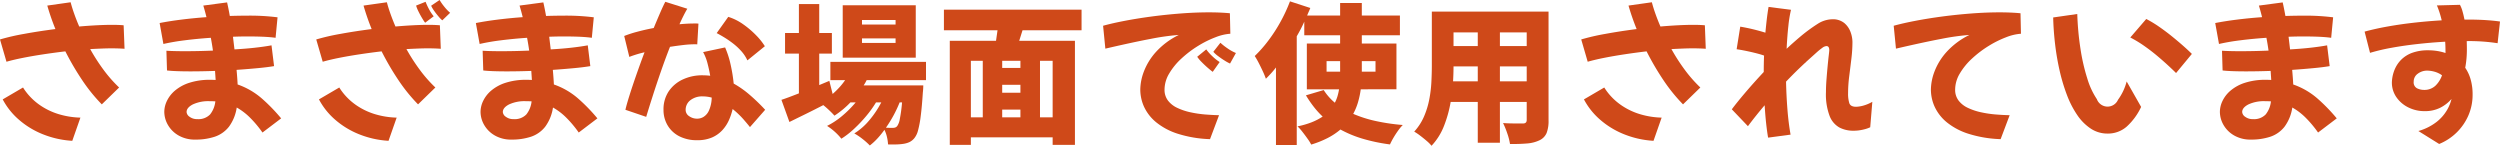 <svg xmlns="http://www.w3.org/2000/svg" viewBox="0 0 381.824 22.264"><defs><style>.cls-1{fill:#cf4919;}</style></defs><g id="レイヤー_2" data-name="レイヤー 2"><g id="レイヤー_1-2" data-name="レイヤー 1"><path class="cls-1" d="M.989,9.43,0,6.025a33.621,33.621,0,0,1,3.691-.85q2.265-.416,4.772-.736A35.571,35.571,0,0,1,7.222.852L10.787.346q.229.873.563,1.805.333.932.748,1.898,1.356-.117,2.645-.186,1.288-.067,2.369-.068,1.012,0,1.771.068L19.021,7.451q-.851-.067-1.978-.068-.736,0-1.564.035-.828.032-1.702.08a28.786,28.786,0,0,0,2.036,3.162,20.471,20.471,0,0,0,2.38,2.703l-2.645,2.576a25.641,25.641,0,0,1-3.013-3.727A41.089,41.089,0,0,1,9.982,7.844q-1.725.205-3.404.459-1.679.255-3.117.541Q2.024,9.131.989,9.43ZM11.04,21.506a14.295,14.295,0,0,1-4.554-1.025,12.719,12.719,0,0,1-3.646-2.242A10.712,10.712,0,0,1,.414,15.18l3.105-1.816a8.808,8.808,0,0,0,1.069,1.391,9.342,9.342,0,0,0,1.783,1.484,10.369,10.369,0,0,0,2.553,1.184,12.544,12.544,0,0,0,3.358.541Z"/><path class="cls-1" d="M29.831,21.32a4.947,4.947,0,0,1-2.564-.633A4.347,4.347,0,0,1,25.645,19.078a4.037,4.037,0,0,1-.552-2.012,3.903,3.903,0,0,1,.391-1.633,4.773,4.773,0,0,1,1.23-1.588,6.438,6.438,0,0,1,2.185-1.195,10.117,10.117,0,0,1,3.254-.461c.261,0,.521.008.782.023q-.047-.712-.092-1.381-2.024.07-3.749.07-1.15,0-2.082-.035c-.621-.023-1.123-.057-1.506-.104L25.415,7.75q1.104.07,2.875.07,1.978,0,4.232-.092-.138-.99-.322-1.955-2.047.138-3.956.379a32.506,32.506,0,0,0-3.289.564l-.575-3.197q1.518-.299,3.37-.529,1.851-.231,3.783-.369-.207-.85-.483-1.77L34.684.367q.207.899.414,2.07,1.38-.044,2.645-.045a33.706,33.706,0,0,1,4.646.252l-.299,3.129q-.805-.114-1.909-.162Q39.077,5.567,37.812,5.566q-1.082,0-2.231.045.114.943.23,1.932,1.633-.091,3.093-.252,1.46-.161,2.564-.367l.391,3.174q-1.104.185-2.599.32-1.495.141-3.128.254.115,1.266.161,2.23a11.247,11.247,0,0,1,3.737,2.174,26.765,26.765,0,0,1,2.91,3.002l-2.852,2.162a16.977,16.977,0,0,0-1.932-2.301,9.425,9.425,0,0,0-2.001-1.518A6.512,6.512,0,0,1,34.948,19.377a4.628,4.628,0,0,1-2.162,1.508A9.264,9.264,0,0,1,29.831,21.32Zm-1.334-4.209a.962.962,0,0,0,.46.725,1.854,1.854,0,0,0,1.173.357,2.463,2.463,0,0,0,1.955-.713,3.81,3.81,0,0,0,.805-2.002q-.415-.023-.874-.023a5.588,5.588,0,0,0-2.576.496Q28.497,16.446,28.497,17.111Z"/><path class="cls-1" d="M49.289,9.43l-.989-3.404a33.622,33.622,0,0,1,3.691-.85q2.265-.416,4.772-.736A35.576,35.576,0,0,1,55.522.852L59.087.346q.229.873.563,1.805.333.932.748,1.898,1.356-.117,2.645-.186,1.288-.067,2.369-.068,1.012,0,1.771.068l.138,3.588q-.851-.067-1.978-.068-.736,0-1.564.035-.828.032-1.702.08a28.786,28.786,0,0,0,2.036,3.162,20.471,20.471,0,0,0,2.38,2.703l-2.645,2.576a25.641,25.641,0,0,1-3.013-3.727,41.087,41.087,0,0,1-2.553-4.369q-1.725.205-3.404.459-1.679.255-3.117.541Q50.323,9.131,49.289,9.43ZM59.34,21.506a14.295,14.295,0,0,1-4.554-1.025,12.719,12.719,0,0,1-3.646-2.242,10.712,10.712,0,0,1-2.426-3.059l3.105-1.816a8.807,8.807,0,0,0,1.069,1.391,9.343,9.343,0,0,0,1.783,1.484,10.369,10.369,0,0,0,2.553,1.184,12.544,12.544,0,0,0,3.358.541Zm5.589-18.033a8.017,8.017,0,0,1-.46-.701c-.199-.33-.387-.674-.563-1.035a5.154,5.154,0,0,1-.356-.885L64.998.275a10.072,10.072,0,0,0,.517,1.115,5.996,5.996,0,0,0,.725,1.094Zm2.622-.367a4.415,4.415,0,0,1-.563-.576,10.937,10.937,0,0,1-.679-.873,4.594,4.594,0,0,1-.46-.783L67.137,0a8.451,8.451,0,0,0,.702,1,6.703,6.703,0,0,0,.908.955Z"/><path class="cls-1" d="M78.131,21.32a4.947,4.947,0,0,1-2.564-.633,4.347,4.347,0,0,1-1.622-1.609,4.037,4.037,0,0,1-.552-2.012,3.903,3.903,0,0,1,.391-1.633,4.773,4.773,0,0,1,1.23-1.588,6.438,6.438,0,0,1,2.185-1.195,10.117,10.117,0,0,1,3.254-.461c.261,0,.521.008.782.023Q81.189,11.501,81.144,10.832q-2.024.07-3.749.07-1.15,0-2.082-.035c-.621-.023-1.123-.057-1.506-.104L73.715,7.75q1.104.07,2.875.07,1.978,0,4.232-.092Q80.684,6.738,80.5,5.773q-2.047.138-3.956.379a32.506,32.506,0,0,0-3.289.564l-.575-3.197q1.518-.299,3.37-.529,1.851-.231,3.783-.369-.207-.85-.483-1.77L82.984.367q.207.899.414,2.07,1.38-.044,2.645-.045a33.706,33.706,0,0,1,4.646.252l-.299,3.129q-.805-.114-1.909-.162-1.104-.044-2.369-.045-1.082,0-2.231.045.114.943.23,1.932,1.633-.091,3.093-.252Q88.665,7.13,89.769,6.924l.391,3.174q-1.104.185-2.599.32-1.495.141-3.128.254.115,1.266.161,2.23a11.247,11.247,0,0,1,3.737,2.174,26.764,26.764,0,0,1,2.91,3.002l-2.852,2.162A16.977,16.977,0,0,0,86.457,17.939a9.424,9.424,0,0,0-2.001-1.518A6.512,6.512,0,0,1,83.249,19.377a4.628,4.628,0,0,1-2.162,1.508A9.264,9.264,0,0,1,78.131,21.32Zm-1.334-4.209a.962.962,0,0,0,.46.725,1.854,1.854,0,0,0,1.173.357,2.463,2.463,0,0,0,1.955-.713,3.81,3.81,0,0,0,.805-2.002q-.415-.023-.874-.023a5.588,5.588,0,0,0-2.576.496Q76.797,16.446,76.797,17.111Z"/><path class="cls-1" d="M98.693,17.848,95.519,16.768q.184-.806.621-2.197.437-1.392,1.035-3.105.598-1.711,1.265-3.484-.782.185-1.391.381-.61.193-.932.332L95.335,5.496a17.121,17.121,0,0,1,1.978-.643q1.196-.322,2.53-.576.552-1.333,1.012-2.391.46-1.058.759-1.611L104.972,1.334q-.3.507-.598,1.104-.299.598-.598,1.266,1.219-.114,2.162-.115h.379a2.497,2.497,0,0,1,.357.023l-.184,3.174a.841.841,0,0,0-.207-.023h-.23a14.999,14.999,0,0,0-1.713.115q-.979.114-2.013.275-.713,1.819-1.38,3.738-.668,1.919-1.242,3.715Q99.13,16.398,98.693,17.848Zm7.797,3.564a5.823,5.823,0,0,1-2.76-.609,4.377,4.377,0,0,1-1.771-1.666,4.552,4.552,0,0,1-.621-2.348,4.914,4.914,0,0,1,.817-2.875,5.27,5.27,0,0,1,2.162-1.793A6.912,6.912,0,0,1,107.249,11.5a10.885,10.885,0,0,1,1.219.068c-.107-.629-.246-1.264-.414-1.908a7.205,7.205,0,0,0-.667-1.703l3.358-.713a13.81,13.81,0,0,1,.839,2.611,23.711,23.711,0,0,1,.472,2.91,14.458,14.458,0,0,1,2.357,1.645,28.694,28.694,0,0,1,2.45,2.357L114.54,19.412c-.199-.26-.529-.656-.989-1.186a13.281,13.281,0,0,0-1.656-1.574,9.136,9.136,0,0,1-.552,1.668,5.767,5.767,0,0,1-1,1.541,4.717,4.717,0,0,1-1.576,1.127A5.521,5.521,0,0,1,106.49,21.412Zm-1.771-4.6a1.132,1.132,0,0,0,.518.92,2.086,2.086,0,0,0,1.299.391,1.89,1.89,0,0,0,.885-.252,2.178,2.178,0,0,0,.84-.955,4.999,4.999,0,0,0,.437-2.012,5.5,5.5,0,0,0-1.38-.184,2.937,2.937,0,0,0-1.863.574A1.83,1.83,0,0,0,104.719,16.812Zm9.43-7.59a5.631,5.631,0,0,0-.943-1.426,9.241,9.241,0,0,0-1.311-1.207,14.669,14.669,0,0,0-1.369-.932q-.655-.393-1.069-.598l1.771-2.484a8.107,8.107,0,0,1,2.3,1.15,13.754,13.754,0,0,1,1.966,1.678,9.77,9.77,0,0,1,1.322,1.656Z"/><path class="cls-1" d="M132.365,12.236a6.337,6.337,0,0,1-.46.805h9.108a9.998,9.998,0,0,1-.069,1.104q-.138,2.162-.322,3.576a15.614,15.614,0,0,1-.414,2.209,3.094,3.094,0,0,1-.552,1.162,2.226,2.226,0,0,1-.782.621,3.469,3.469,0,0,1-.874.252,8.164,8.164,0,0,1-1.023.092q-.61.023-1.346,0a6.394,6.394,0,0,0-.161-1.115,4.907,4.907,0,0,0-.391-1.115,13.224,13.224,0,0,1-1.07,1.322,9.526,9.526,0,0,1-1.161,1.07,10.298,10.298,0,0,0-1.093-.979A9.582,9.582,0,0,0,130.479,20.377a9.472,9.472,0,0,0,2.312-2.035,14.661,14.661,0,0,0,1.806-2.701H133.791a16.552,16.552,0,0,1-1.495,2.08,21.139,21.139,0,0,1-1.852,1.955,12.835,12.835,0,0,1-1.943,1.508,8.948,8.948,0,0,0-2.185-1.955,11.51,11.51,0,0,0,2.312-1.529,16.429,16.429,0,0,0,2.059-2.059h-.805a13.598,13.598,0,0,1-2.438,2.023q-.276-.322-.759-.781c-.322-.307-.637-.584-.943-.828q-1.334.688-2.668,1.346-1.334.653-2.507,1.23l-1.219-3.383c.368-.121.778-.268,1.23-.436q.678-.255,1.438-.553V8.188h-2.116V5.037h2.116V.621h3.105v4.416h1.932V8.188h-1.932v4.807l1.541-.643.506,2a12.703,12.703,0,0,0,1.023-1,9.938,9.938,0,0,0,.886-1.115h-2.254V9.453h14.605v2.783Zm7.498-3.428H128.708V.805h11.155Zm-3.082-5.75h-5.129v.689h5.129Zm0,2.807h-5.129v.689h5.129Zm.621,9.775a19.049,19.049,0,0,1-2.093,3.863q.345.023.621.023h.437a1.053,1.053,0,0,0,.379-.059.728.728,0,0,0,.288-.219,2.641,2.641,0,0,0,.391-1.057,22.658,22.658,0,0,0,.345-2.553Z"/><path class="cls-1" d="M156.17,4.623l-.506,1.609h8.51V22.125H160.77V20.977H148.281V22.125H145.061V6.232h7.061c.03-.26.069-.529.115-.805s.084-.543.115-.805h-8.188V1.473h21.022V4.623Zm-7.889,13.293h1.817V9.291h-1.817Zm7.567-8.625h-2.783v1.082h2.783Zm0,3.658h-2.783V14.168h2.783Zm-2.783,4.967h2.783V16.744h-2.783ZM160.77,9.291h-1.932v8.625H160.77Z"/><path class="cls-1" d="M184.805,21.252a18.153,18.153,0,0,1-4.934-.828,10.045,10.045,0,0,1-3.289-1.748,6.729,6.729,0,0,1-1.84-2.346,6.371,6.371,0,0,1-.586-2.668,8.053,8.053,0,0,1,.552-2.748,9.552,9.552,0,0,1,1.84-2.979,11.54,11.54,0,0,1,3.496-2.6,35.778,35.778,0,0,0-4.278.598q-2.691.507-6.946,1.496l-.345-3.496q1.426-.393,3.347-.76,1.92-.366,4.094-.656,2.173-.287,4.427-.459,2.254-.173,4.324-.172,1.701,0,3.174.137l.069,3.129a7.662,7.662,0,0,0-2.277.541,15.42,15.42,0,0,0-2.657,1.322A16.267,16.267,0,0,0,180.458,8.924a10.023,10.023,0,0,0-1.886,2.301,4.826,4.826,0,0,0-.713,2.461,2.672,2.672,0,0,0,.529,1.678,3.801,3.801,0,0,0,1.426,1.115,9.187,9.187,0,0,0,1.989.668,16.79,16.79,0,0,0,2.231.334q1.139.091,2.15.115Zm.414-10.281q-.23-.161-.725-.586-.494-.425-.966-.908a5.544,5.544,0,0,1-.679-.805L184.23,7.543a7.145,7.145,0,0,0,.908,1.025,7.162,7.162,0,0,0,1.139.908Zm2.645-1.266a6.083,6.083,0,0,1-.782-.424q-.507-.311-1.012-.691a4.66,4.66,0,0,1-.759-.678l1.081-1.381a9.098,9.098,0,0,0,1.081.852,6.792,6.792,0,0,0,1.288.713Z"/><path class="cls-1" d="M207.828,13.639a13.33,13.33,0,0,1-.414,1.955,9.224,9.224,0,0,1-.736,1.795,18.627,18.627,0,0,0,3.427,1.092,30.777,30.777,0,0,0,4.14.609,7.094,7.094,0,0,0-.725.875c-.253.352-.487.713-.701,1.08a10.871,10.871,0,0,0-.529,1.012,26.824,26.824,0,0,1-4.14-.861,17.339,17.339,0,0,1-3.427-1.416,10.08,10.08,0,0,1-1.932,1.289,14.996,14.996,0,0,1-2.53,1.012,6.925,6.925,0,0,0-.552-.885q-.368-.519-.77-1.035a7.465,7.465,0,0,0-.771-.863,12.491,12.491,0,0,0,2.185-.633,8.85,8.85,0,0,0,1.656-.861,12.801,12.801,0,0,1-1.369-1.508,17.548,17.548,0,0,1-1.185-1.736l2.714-.805a8.363,8.363,0,0,0,1.702,1.932,5.499,5.499,0,0,0,.403-.988,9.018,9.018,0,0,0,.241-1.059h-4.922V6.646h5.083V5.383h-5.474V3.312q-.253.574-.541,1.127c-.192.367-.395.736-.609,1.104V22.148h-3.174V10.305c-.246.32-.499.625-.759.908s-.521.555-.782.816a11.555,11.555,0,0,0-.437-1.07c-.2-.438-.414-.877-.644-1.322a11.408,11.408,0,0,0-.621-1.08A19.822,19.822,0,0,0,193.706,6.209a23.508,23.508,0,0,0,1.863-2.875A23.827,23.827,0,0,0,197.018.207l3.105,1.012q-.115.299-.241.574c-.084.186-.165.377-.242.576h5.037V.459h3.312V2.369h5.819V5.383h-5.819V6.646h5.29v6.992Zm-5.221-2.691h2.07V9.338h-2.07Zm5.382-1.609v1.609H210.082V9.338Z"/><path class="cls-1" d="M236.509,18.377a5.085,5.085,0,0,1-.299,1.943,2.181,2.181,0,0,1-1.058,1.092,5.317,5.317,0,0,1-1.886.496,25.009,25.009,0,0,1-2.645.08A8.908,8.908,0,0,0,230.207,20.377a13.088,13.088,0,0,0-.644-1.586q.575.047,1.196.057.621.012,1.127.012h.713c.383,0,.575-.176.575-.529V15.57h-4.094v6.234h-3.381V15.57h-4.14a18.472,18.472,0,0,1-1.012,3.646,9.358,9.358,0,0,1-1.909,3.047,5.766,5.766,0,0,0-.748-.748q-.495-.425-1.012-.816a8.434,8.434,0,0,0-.885-.598,8.255,8.255,0,0,0,1.483-2.277,12.536,12.536,0,0,0,.805-2.586,19.078,19.078,0,0,0,.333-2.691q.069-1.345.069-2.564V1.771h17.825Zm-10.81-5.957V10.143h-3.703q0,1.058-.069,2.277Zm-3.703-7.475v2.092h3.703V4.945Zm11.178,0h-4.094v2.092h4.094Zm0,7.475V10.143h-4.094v2.277Z"/><path class="cls-1" d="M242.489,9.43,241.5,6.025a33.621,33.621,0,0,1,3.691-.85q2.265-.416,4.772-.736a35.571,35.571,0,0,1-1.242-3.588L252.287.346q.229.873.563,1.805.333.932.748,1.898,1.356-.117,2.645-.186,1.288-.067,2.369-.068,1.012,0,1.771.068l.138,3.588q-.851-.067-1.978-.068-.736,0-1.564.035-.828.032-1.702.08a28.786,28.786,0,0,0,2.036,3.162,20.471,20.471,0,0,0,2.38,2.703l-2.645,2.576a25.641,25.641,0,0,1-3.013-3.727,41.089,41.089,0,0,1-2.553-4.369q-1.725.205-3.404.459-1.679.255-3.117.541Q243.524,9.131,242.489,9.43ZM252.54,21.506a14.295,14.295,0,0,1-4.554-1.025,12.719,12.719,0,0,1-3.646-2.242,10.712,10.712,0,0,1-2.426-3.059l3.105-1.816a8.808,8.808,0,0,0,1.069,1.391,9.342,9.342,0,0,0,1.783,1.484,10.369,10.369,0,0,0,2.553,1.184,12.544,12.544,0,0,0,3.358.541Z"/><path class="cls-1" d="M270.043,21.021q-.161-.896-.299-2.162-.138-1.263-.23-2.783-.667.782-1.311,1.588-.645.806-1.242,1.609L264.5,16.697q.69-.94,1.989-2.473,1.299-1.529,2.887-3.23,0-1.266.046-2.508-.506-.182-1.288-.379-.782-.196-1.575-.357c-.529-.105-.97-.184-1.323-.229l.552-3.451q.966.161,1.966.402,1.0.243,1.875.518c.061-.674.13-1.342.207-2,.077-.66.168-1.303.276-1.932l3.427.436a19.476,19.476,0,0,0-.403,2.473q-.172,1.553-.264,3.484.483-.46.978-.896.494-.437.954-.828a24.881,24.881,0,0,1,2.806-2.082,4.258,4.258,0,0,1,2.208-.701,2.766,2.766,0,0,1,1.863.576,3.237,3.237,0,0,1,.955,1.379,4.519,4.519,0,0,1,.288,1.518,21.538,21.538,0,0,1-.161,2.531q-.161,1.356-.334,2.713a20.705,20.705,0,0,0-.172,2.6,4.902,4.902,0,0,0,.184,1.484q.184.562,1.035.562a4.631,4.631,0,0,0,1.046-.16,5.888,5.888,0,0,0,1.438-.598l-.322,3.887a4.857,4.857,0,0,1-1.023.344,6.27,6.27,0,0,1-1.552.186,4.571,4.571,0,0,1-2.116-.484,3.415,3.415,0,0,1-1.506-1.76,9.305,9.305,0,0,1-.563-3.645q0-.896.081-1.943.08-1.046.172-2.014.092-.964.172-1.645c.054-.451.081-.725.081-.816q0-.621-.437-.621a1.253,1.253,0,0,0-.655.289,9.622,9.622,0,0,0-.874.713q-.472.425-.909.816-.851.759-1.794,1.666-.943.911-1.932,1.945.046,2.115.207,4.197.161,2.08.483,3.898Z"/><path class="cls-1" d="M305.555,21.252a18.153,18.153,0,0,1-4.934-.828,10.045,10.045,0,0,1-3.289-1.748,6.729,6.729,0,0,1-1.84-2.346,6.371,6.371,0,0,1-.586-2.668,8.053,8.053,0,0,1,.552-2.748,9.552,9.552,0,0,1,1.84-2.979,11.54,11.54,0,0,1,3.496-2.6,35.778,35.778,0,0,0-4.278.598q-2.691.507-6.946,1.496l-.345-3.496q1.426-.393,3.347-.76,1.92-.366,4.094-.656,2.173-.287,4.427-.459,2.254-.173,4.324-.172,1.701,0,3.174.137l.069,3.129a7.662,7.662,0,0,0-2.277.541,15.42,15.42,0,0,0-2.657,1.322A16.267,16.267,0,0,0,301.208,8.924a10.023,10.023,0,0,0-1.886,2.301,4.826,4.826,0,0,0-.713,2.461,2.672,2.672,0,0,0,.529,1.678,3.801,3.801,0,0,0,1.426,1.115,9.187,9.187,0,0,0,1.989.668,16.79,16.79,0,0,0,2.231.334q1.139.091,2.15.115Z"/><path class="cls-1" d="M321.885,20.4a4.589,4.589,0,0,1-2.564-.758,7.548,7.548,0,0,1-2.07-2.082,14.541,14.541,0,0,1-1.575-3.07,27.574,27.574,0,0,1-1.116-3.727,38.525,38.525,0,0,1-.69-4.047q-.242-2.071-.288-4.049l3.68-.529a43.465,43.465,0,0,0,.495,5.359,29.551,29.551,0,0,0,1.046,4.531,11.715,11.715,0,0,0,1.449,3.115,1.742,1.742,0,0,0,3.231.094,8.286,8.286,0,0,0,1.322-2.795l2.208,3.887a9.466,9.466,0,0,1-2.219,3.023A4.342,4.342,0,0,1,321.885,20.4ZM332.35,11.154q-.483-.483-1.23-1.172-.748-.691-1.679-1.473-.932-.782-1.967-1.506a17.832,17.832,0,0,0-2.116-1.277l2.438-2.828a17.667,17.667,0,0,1,1.943,1.172q1.0.691,1.955,1.461.954.771,1.748,1.473.793.7,1.322,1.23Z"/><path class="cls-1" d="M343.781,21.32a4.947,4.947,0,0,1-2.564-.633,4.347,4.347,0,0,1-1.622-1.609,4.037,4.037,0,0,1-.552-2.012,3.903,3.903,0,0,1,.391-1.633,4.773,4.773,0,0,1,1.23-1.588,6.438,6.438,0,0,1,2.185-1.195,10.117,10.117,0,0,1,3.254-.461c.261,0,.521.008.782.023q-.047-.712-.092-1.381-2.024.07-3.749.07-1.15,0-2.082-.035c-.621-.023-1.123-.057-1.506-.104L339.365,7.75q1.104.07,2.875.07,1.978,0,4.232-.092-.138-.99-.322-1.955-2.047.138-3.956.379a32.506,32.506,0,0,0-3.289.564l-.575-3.197q1.518-.299,3.37-.529,1.851-.231,3.783-.369Q345.276,1.771,345,.852l3.634-.484q.207.899.414,2.07,1.38-.044,2.645-.045a33.719,33.719,0,0,1,4.646.252l-.299,3.129q-.806-.114-1.909-.162-1.105-.044-2.369-.045-1.081,0-2.23.045.114.943.229,1.932,1.633-.091,3.094-.252t2.564-.367l.391,3.174q-1.103.185-2.599.32-1.496.141-3.128.254.114,1.266.161,2.23a11.251,11.251,0,0,1,3.737,2.174,26.802,26.802,0,0,1,2.909,3.002l-2.852,2.162a16.978,16.978,0,0,0-1.933-2.301,9.4,9.4,0,0,0-2.001-1.518,6.507,6.507,0,0,1-1.207,2.955,4.632,4.632,0,0,1-2.162,1.508A9.264,9.264,0,0,1,343.781,21.32Zm-1.334-4.209a.962.962,0,0,0,.46.725,1.854,1.854,0,0,0,1.173.357,2.463,2.463,0,0,0,1.955-.713,3.81,3.81,0,0,0,.805-2.002q-.415-.023-.874-.023a5.588,5.588,0,0,0-2.576.496Q342.447,16.446,342.447,17.111Z"/><path class="cls-1" d="M361.974,8.072,361.146,4.83q1.679-.46,3.646-.805,1.967-.346,4.048-.576,2.082-.229,4.083-.344-.185-.759-.38-1.334-.195-.574-.356-.943l3.52-.092a4.595,4.595,0,0,1,.379.953q.173.589.311,1.301h.506q1.496,0,2.749.08,1.252.082,2.174.219l-.368,3.312a27.96,27.96,0,0,0-4.715-.322c.015.445.022.881.022,1.311a14.995,14.995,0,0,1-.253,2.76,6.079,6.079,0,0,1,.828,1.783,8.242,8.242,0,0,1,.299,2.311,7.881,7.881,0,0,1-.667,3.244,8.244,8.244,0,0,1-4.439,4.301l-3.174-1.979a8.136,8.136,0,0,0,2.783-1.391,6.465,6.465,0,0,0,1.587-1.807,6.203,6.203,0,0,0,.69-1.701,5.626,5.626,0,0,1-1.748,1.357,5.146,5.146,0,0,1-2.323.506,5.496,5.496,0,0,1-2.564-.588,4.76,4.76,0,0,1-1.806-1.574,3.907,3.907,0,0,1-.667-2.232,5.527,5.527,0,0,1,.552-2.242,4.562,4.562,0,0,1,.943-1.287,4.629,4.629,0,0,1,1.621-.99,7.04,7.04,0,0,1,2.473-.379,8.553,8.553,0,0,1,1.323.104,7.826,7.826,0,0,1,1.276.311V7.82c0-.49-.016-.975-.046-1.449q-2.071.114-4.163.346-2.093.229-3.991.574A29.577,29.577,0,0,0,361.974,8.072ZM368.644,12.467a1.012,1.012,0,0,0,.518,1.023,2.417,2.417,0,0,0,1.023.24,2.453,2.453,0,0,0,1.794-.654A4.064,4.064,0,0,0,372.968,11.5a3.618,3.618,0,0,0-1.161-.553,4.355,4.355,0,0,0-1.07-.16,2.362,2.362,0,0,0-1.472.471A1.454,1.454,0,0,0,368.644,12.467Z"/></g></g></svg>